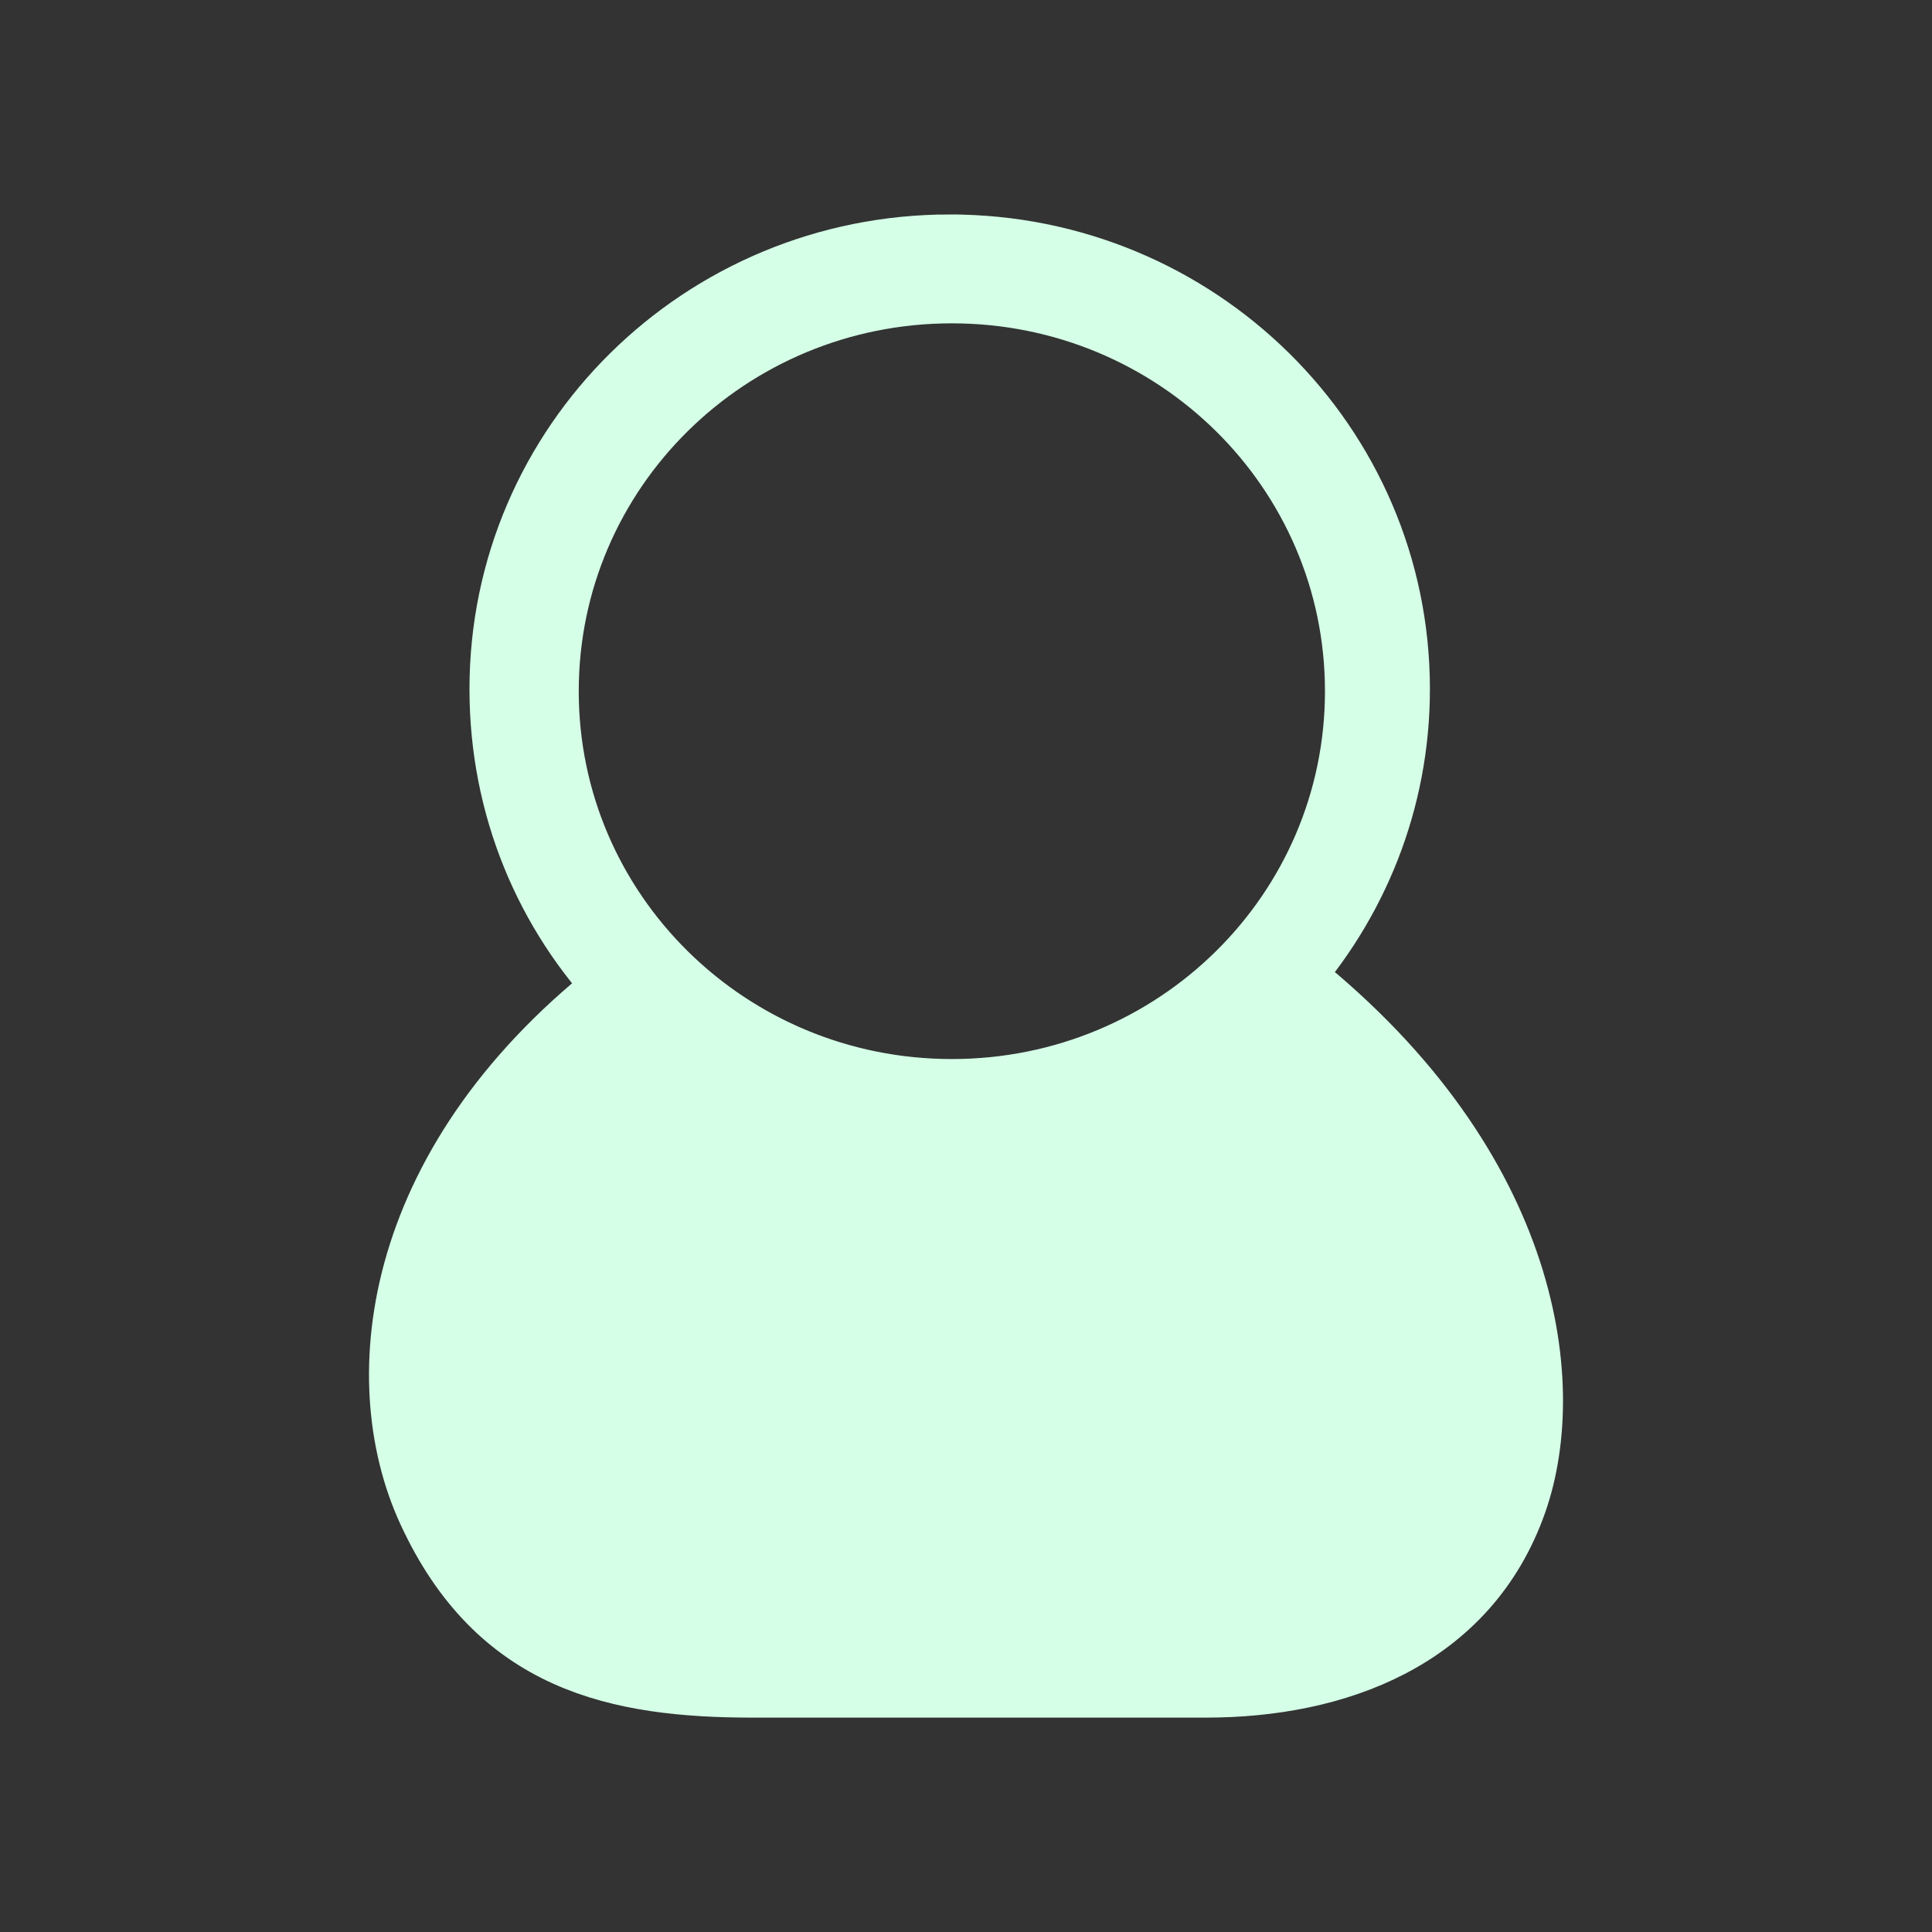 <?xml version="1.0" encoding="UTF-8" standalone="no"?>
<!-- Created with Inkscape (http://www.inkscape.org/) -->

<svg
   xmlns:dc="http://purl.org/dc/elements/1.1/"
   xmlns:cc="http://creativecommons.org/ns#"
   xmlns:rdf="http://www.w3.org/1999/02/22-rdf-syntax-ns#"
   xmlns:svg="http://www.w3.org/2000/svg"
   xmlns="http://www.w3.org/2000/svg"
   xmlns:xlink="http://www.w3.org/1999/xlink"
   xmlns:sodipodi="http://sodipodi.sourceforge.net/DTD/sodipodi-0.dtd"
   xmlns:inkscape="http://www.inkscape.org/namespaces/inkscape"
   id="svg2"
   version="1.1"
   inkscape:version="0.47pre4 r22446"
   width="25"
   height="25"
   sodipodi:docname="icons.svg">
  <rect width="100%" height="100%" fill="#333333" stroke="none"/>
  <defs
     id="defs6">
    <inkscape:perspective
       sodipodi:type="inkscape:persp3d"
       inkscape:vp_x="0 : 0.5 : 1"
       inkscape:vp_y="0 : 1000 : 0"
       inkscape:vp_z="1 : 0.5 : 1"
       inkscape:persp3d-origin="0.5 : 0.33333333 : 1"
       id="perspective10" />
    <linearGradient
       id="linearGradient3290">
      <stop
         id="stop3292"
         offset="0"
         style="stop-color:#fffcde;stop-opacity:1;" />
      <stop
         style="stop-color:#f6e76a;stop-opacity:1;"
         offset="0.645"
         id="stop3294" />
      <stop
         id="stop3296"
         offset="1"
         style="stop-color:#ffb738;stop-opacity:1;" />
    </linearGradient>
    <linearGradient
       id="linearGradient2509">
      <stop
         id="stop2511"
         offset="0"
         style="stop-color:#fffbd5;stop-opacity:1;" />
      <stop
         id="stop2513"
         offset="1"
         style="stop-color:#edd400;stop-opacity:1;" />
    </linearGradient>
    <radialGradient
       gradientUnits="userSpaceOnUse"
       fy="39.593"
       fx="25.053"
       r="15.757"
       cy="39.593"
       cx="25.053"
       id="aigrd2"
       gradientTransform="matrix(1.25,0,0,1.25,-6.214,-8.429)">
      <stop
         id="stop8602"
         style="stop-color:#777777;stop-opacity:1;"
         offset="0" />
      <stop
         id="stop8604"
         style="stop-color:#000000"
         offset="1" />
    </radialGradient>
    <linearGradient
       id="linearGradient2452">
      <stop
         style="stop-color:#ffffff;stop-opacity:1;"
         offset="0"
         id="stop2454" />
      <stop
         style="stop-color:#c9c9c9;stop-opacity:1;"
         offset="1"
         id="stop2456" />
    </linearGradient>
    <linearGradient
       id="linearGradient2458">
      <stop
         style="stop-color:#ffeed6;stop-opacity:1;"
         offset="0"
         id="stop2460" />
      <stop
         id="stop8664"
         offset="0.5"
         style="stop-color:#e49c2f;stop-opacity:1;" />
      <stop
         style="stop-color:#ffc66c;stop-opacity:1;"
         offset="1"
         id="stop2463" />
    </linearGradient>
    <linearGradient
       inkscape:collect="always"
       id="linearGradient4356">
      <stop
         style="stop-color:#000000;stop-opacity:1;"
         offset="0"
         id="stop4358" />
      <stop
         style="stop-color:#000000;stop-opacity:0;"
         offset="1"
         id="stop4360" />
    </linearGradient>
    <linearGradient
       id="linearGradient4344">
      <stop
         style="stop-color:#727e0a;stop-opacity:1;"
         offset="0"
         id="stop4346" />
      <stop
         style="stop-color:#5b6508;stop-opacity:1;"
         offset="1"
         id="stop4348" />
    </linearGradient>
    <linearGradient
       id="linearGradient4338">
      <stop
         id="stop4340"
         offset="0"
         style="stop-color:#e9b15e;stop-opacity:1;" />
      <stop
         id="stop4342"
         offset="1"
         style="stop-color:#966416;stop-opacity:1;" />
    </linearGradient>
    <linearGradient
       id="linearGradient4163">
      <stop
         style="stop-color:#3b74bc;stop-opacity:1;"
         offset="0"
         id="stop4165" />
      <stop
         style="stop-color:#2d5990;stop-opacity:1;"
         offset="1"
         id="stop4167" />
    </linearGradient>
    <linearGradient
       id="linearGradient3824">
      <stop
         style="stop-color:#ffffff;stop-opacity:1;"
         offset="0"
         id="stop3826" />
      <stop
         style="stop-color:#c9c9c9;stop-opacity:1;"
         offset="1"
         id="stop3828" />
    </linearGradient>
    <linearGradient
       id="linearGradient3800">
      <stop
         style="stop-color:#f4d9b1;stop-opacity:1;"
         offset="0"
         id="stop3802" />
      <stop
         style="stop-color:#df9725;stop-opacity:1;"
         offset="1"
         id="stop3804" />
    </linearGradient>
    <radialGradient
       inkscape:collect="always"
       xlink:href="#linearGradient3800"
       id="radialGradient3806"
       cx="29.345"
       cy="17.064"
       fx="29.345"
       fy="17.064"
       r="9.162"
       gradientUnits="userSpaceOnUse" />
    <linearGradient
       inkscape:collect="always"
       xlink:href="#linearGradient3824"
       id="linearGradient4175"
       gradientUnits="userSpaceOnUse"
       x1="30.936"
       y1="29.553"
       x2="30.936"
       y2="35.803"
       gradientTransform="translate(0.707,0)" />
    <linearGradient
       inkscape:collect="always"
       xlink:href="#linearGradient3824"
       id="linearGradient4326"
       gradientUnits="userSpaceOnUse"
       gradientTransform="translate(-12.418,-7)"
       x1="30.936"
       y1="29.553"
       x2="30.936"
       y2="35.803" />
    <linearGradient
       inkscape:collect="always"
       xlink:href="#linearGradient3824"
       id="linearGradient4332"
       gradientUnits="userSpaceOnUse"
       x1="30.936"
       y1="29.553"
       x2="30.936"
       y2="35.803"
       gradientTransform="translate(-13.125,-7)" />
    <radialGradient
       inkscape:collect="always"
       xlink:href="#linearGradient4344"
       id="radialGradient4350"
       cx="16.215"
       cy="19.836"
       fx="16.215"
       fy="19.836"
       r="13.565"
       gradientTransform="matrix(1,0,0,0.682,0,8.234)"
       gradientUnits="userSpaceOnUse" />
    <linearGradient
       inkscape:collect="always"
       xlink:href="#linearGradient4356"
       id="linearGradient4372"
       gradientUnits="userSpaceOnUse"
       gradientTransform="matrix(0.983,0.182,-0.182,0.983,-7.072,-9.825)"
       x1="20.662"
       y1="35.818"
       x2="22.627"
       y2="36.218" />
    <linearGradient
       inkscape:collect="always"
       xlink:href="#linearGradient4356"
       id="linearGradient4374"
       gradientUnits="userSpaceOnUse"
       gradientTransform="matrix(-0.978,0.21,0.21,0.978,41.806,-11.119)"
       x1="22.687"
       y1="36.39"
       x2="21.408"
       y2="35.74" />
    <linearGradient
       id="linearGradient16370">
      <stop
         style="stop-color:#50534b;stop-opacity:0.464;"
         offset="0"
         id="stop16372" />
      <stop
         style="stop-color:#50534b;stop-opacity:0;"
         offset="1"
         id="stop16374" />
    </linearGradient>
    <linearGradient
       id="linearGradient4394">
      <stop
         style="stop-color:#818181;stop-opacity:1;"
         offset="0"
         id="stop5137" />
      <stop
         id="stop5139"
         offset="0.5"
         style="stop-color:#ffffff;stop-opacity:1;" />
      <stop
         style="stop-color:#bebebe;stop-opacity:1;"
         offset="1"
         id="stop4398" />
    </linearGradient>
    <linearGradient
       id="linearGradient8059">
      <stop
         style="stop-color:#ffffff;stop-opacity:1;"
         offset="0"
         id="stop8061" />
      <stop
         style="stop-color:#9d9d9d;stop-opacity:1"
         offset="1"
         id="stop8063" />
    </linearGradient>
    <linearGradient
       id="linearGradient5881">
      <stop
         offset="0"
         style="stop-color:#ffe828;stop-opacity:0.898"
         id="stop5883" />
      <stop
         offset="1"
         style="stop-color:#cc0000;stop-opacity:1"
         id="stop5885" />
    </linearGradient>
    <inkscape:perspective
       id="perspective3291"
       inkscape:persp3d-origin="128 : 85.333333 : 1"
       inkscape:vp_z="256 : 128 : 1"
       inkscape:vp_y="0 : 1000 : 0"
       inkscape:vp_x="0 : 128 : 1"
       sodipodi:type="inkscape:persp3d" />
  </defs>
  <sodipodi:namedview
     pagecolor="#ffffff"
     bordercolor="#560070"
     borderopacity="1"
     objecttolerance="10"
     gridtolerance="10"
     guidetolerance="10"
     inkscape:pageopacity="0"
     inkscape:pageshadow="2"
     inkscape:window-width="1280"
     inkscape:window-height="773"
     id="namedview4"
     showgrid="false"
     inkscape:zoom="20.08"
     inkscape:cx="2.9631474"
     inkscape:cy="12.5"
     inkscape:window-x="0"
     inkscape:window-y="1"
     inkscape:window-maximized="1"
     inkscape:current-layer="svg2"
     showguides="true"
     inkscape:guide-bbox="true" />
  <path
     style="color:#000000;fill:#d5ffe7;fill-opacity:1;fill-rule:evenodd;stroke:#d5ffe7;stroke-width:1;stroke-opacity:1;marker:none;visibility:visible;display:inline;overflow:visible;stroke-miterlimit:4;stroke-dasharray:none"
     d="m 12.289,3.275 c -3.159,0 -5.714,2.523 -5.714,5.641 0,1.501 0.578,2.859 1.546,3.87 -2.922,2.24 -3.269,5.034 -2.484,6.732 0.871,1.886 2.353,2.208 4.113,2.208 l 5.852,0 c 1.662,0 3.317,-0.602 3.92,-2.317 0.537,-1.527 0.158,-4.344 -2.954,-6.759 0.892,-0.996 1.435,-2.3 1.435,-3.734 0,-3.118 -2.556,-5.641 -5.714,-5.641 z m 0.028,0.409 c 2.946,0 5.328,2.352 5.328,5.26 0,2.908 -2.382,5.26 -5.328,5.26 -2.946,0 -5.328,-2.352 -5.328,-5.26 0,-2.908 2.382,-5.26 5.328,-5.26 z"
     id="path4308" />
  <g
     inkscape:label="Livello 1"
     id="g7118"
     transform="matrix(0.046,0,0,0.046,-50.304,-0.093)" />
  <g
     transform="matrix(0.035,0,0,0.036,-50.28,0.112)"
     id="layer2"
     inkscape:label="luci" />
</svg>
